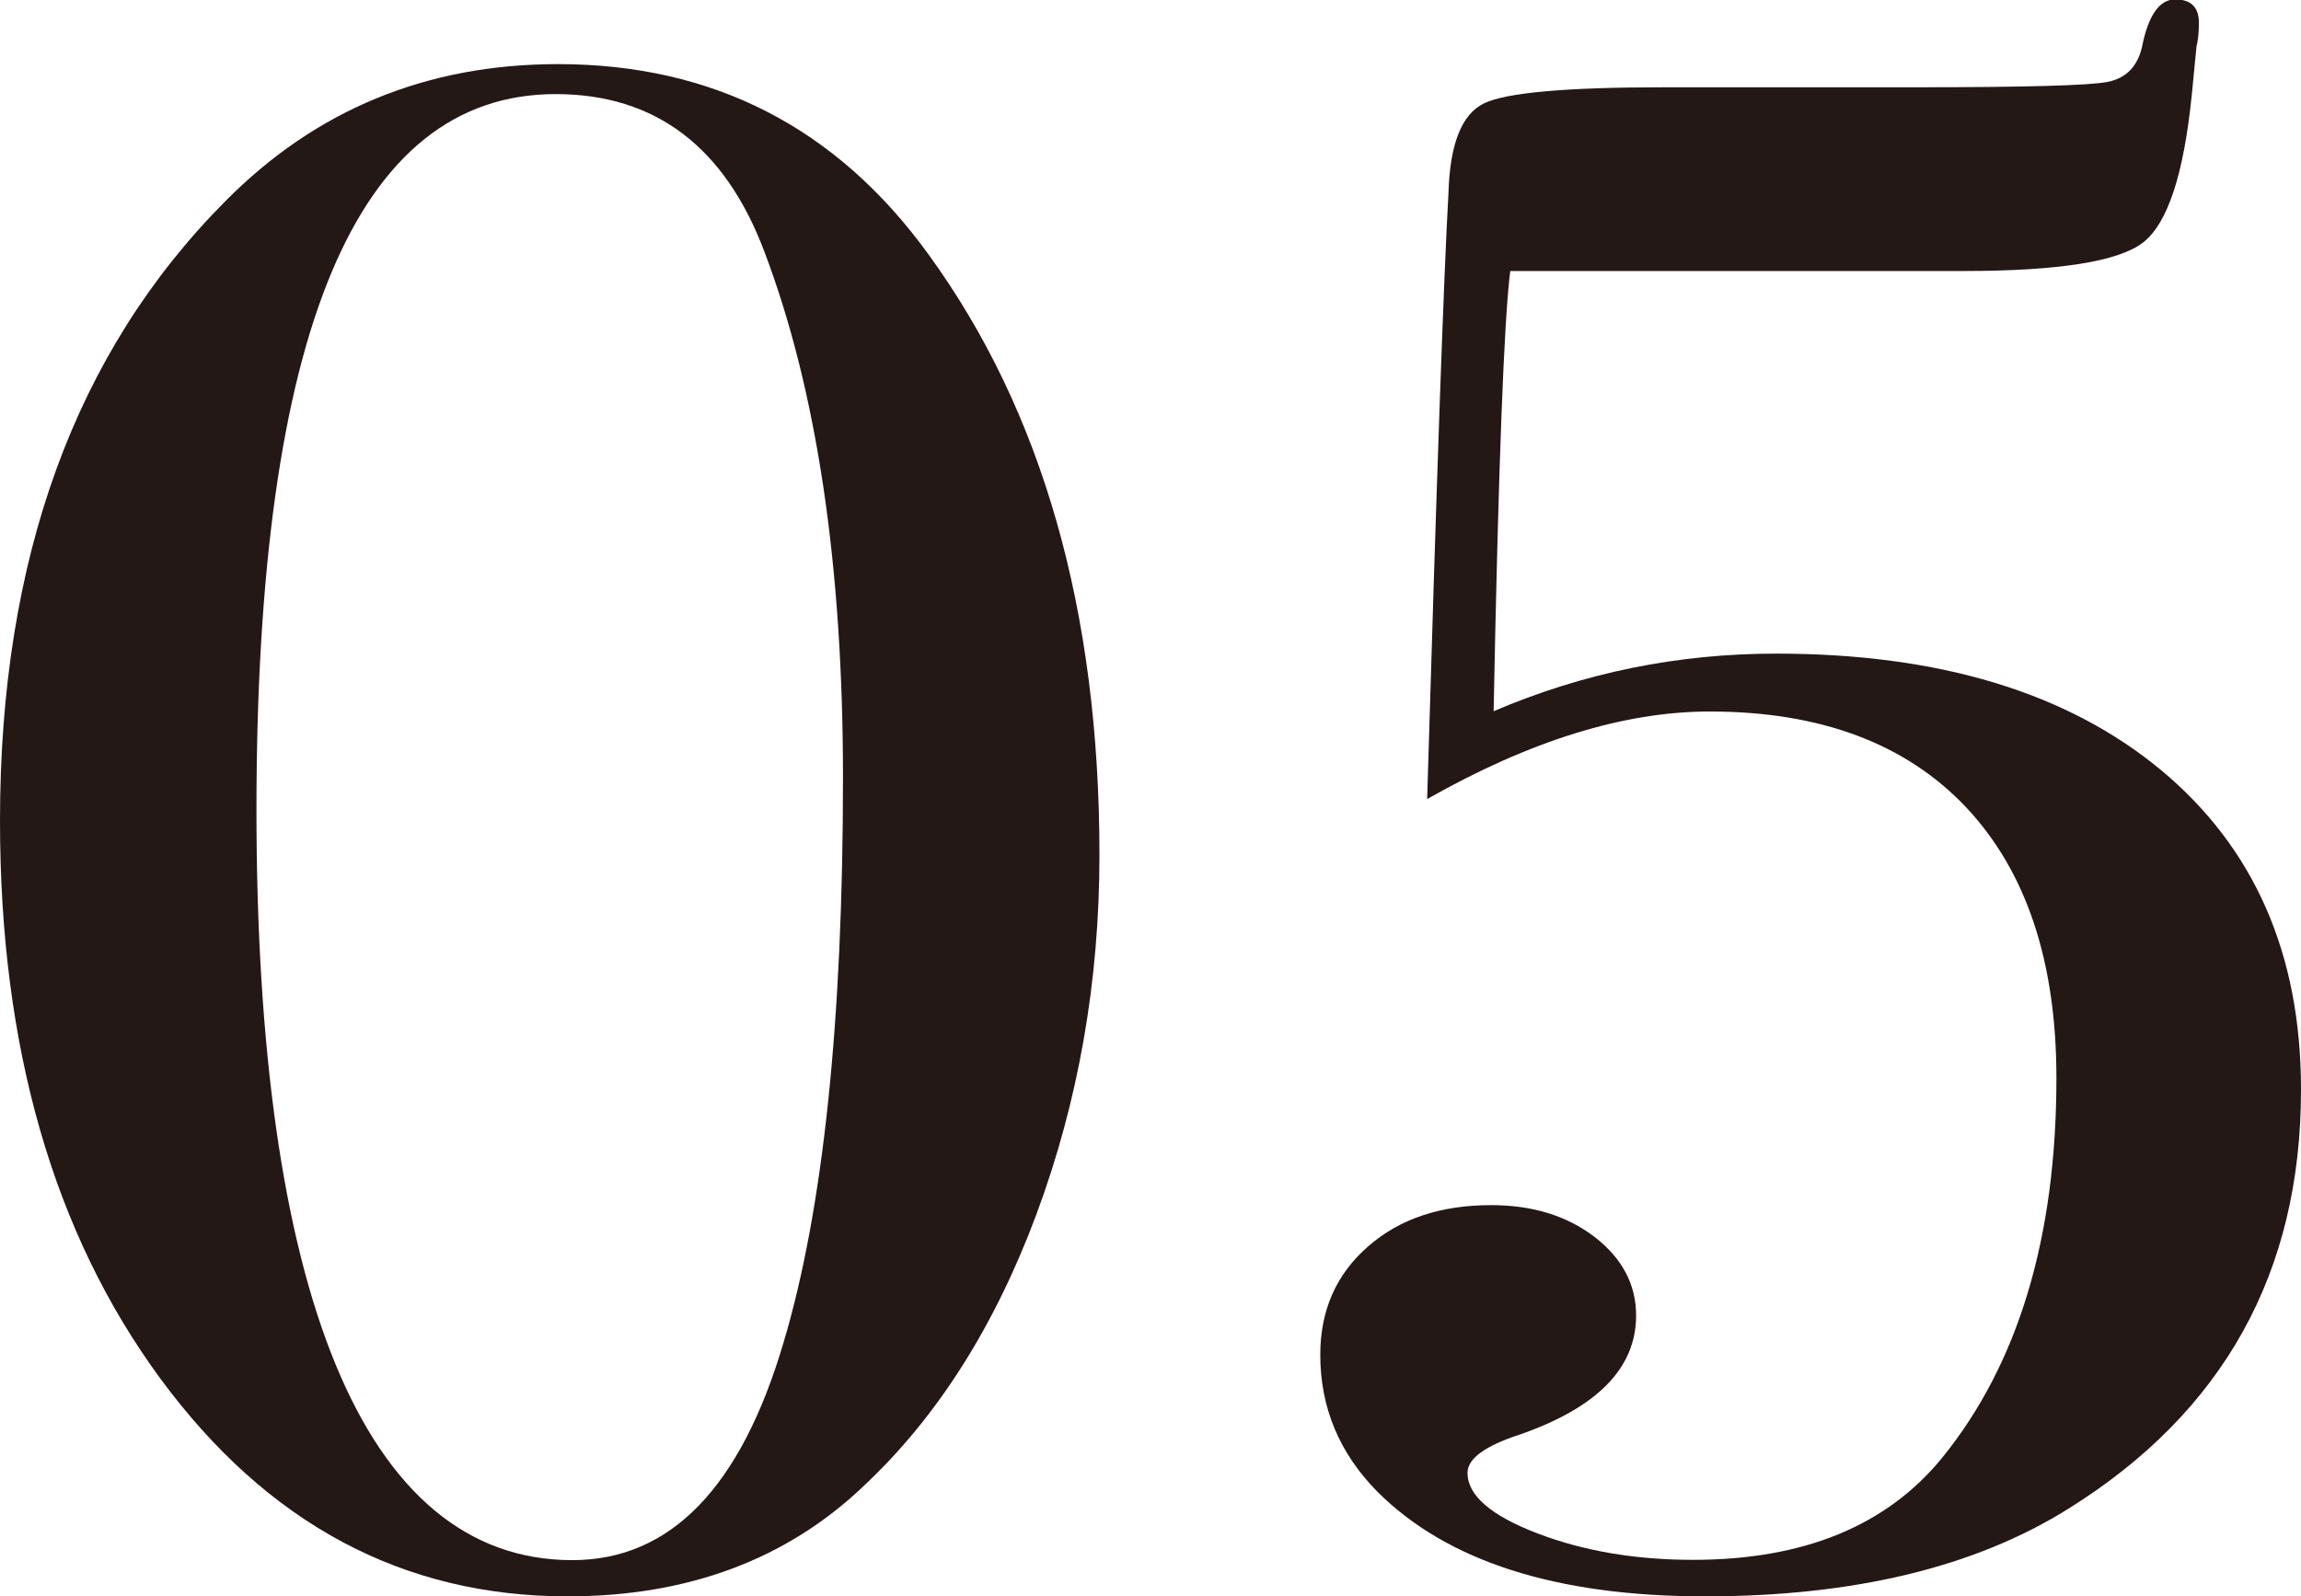 <?xml version="1.0" encoding="UTF-8"?><svg id="_レイヤー_2" xmlns="http://www.w3.org/2000/svg" width="77.52" height="53.78" viewBox="0 0 77.52 53.78"><defs><style>.cls-1{fill:#231815;}</style></defs><g id="_レイヤー_1-2"><path class="cls-1" d="m37.04,28.8c0,4.27-.71,8.3-2.12,12.1-1.41,3.79-3.35,6.84-5.8,9.14-2.61,2.5-5.95,3.74-10,3.74-5.55,0-10.12-2.45-13.72-7.34C1.8,41.54,0,35.28,0,27.65,0,18.82,2.53,11.86,7.6,6.77c3.04-3.07,6.77-4.61,11.2-4.61,5.23,0,9.39,2.14,12.48,6.41,3.84,5.28,5.76,12.02,5.76,20.23Zm-8.64-2.59c0-7.15-.88-13.06-2.64-17.71-1.33-3.55-3.68-5.33-7.04-5.33-6.72,0-10.08,8.04-10.08,24.12s3.55,25.27,10.64,25.27c3.31,0,5.68-2.45,7.12-7.34,1.33-4.46,2-10.8,2-19.01Z"/><path class="cls-1" d="m77.52,36.72c0,6.15-2.61,10.85-7.84,14.11-3.15,1.97-7.23,2.95-12.24,2.95s-8.69-1.18-11.04-3.53c-1.28-1.3-1.92-2.83-1.92-4.61,0-1.49.53-2.7,1.6-3.64,1.07-.94,2.45-1.4,4.16-1.4,1.39,0,2.55.36,3.48,1.07.93.72,1.4,1.6,1.4,2.65,0,1.77-1.31,3.1-3.92,4.01-1.17.38-1.76.81-1.76,1.29,0,.76.79,1.44,2.36,2.04,1.57.6,3.32.89,5.24.89,3.73,0,6.53-1.15,8.4-3.45,2.56-3.16,3.84-7.42,3.84-12.78,0-3.92-1.01-6.96-3.04-9.12-2.03-2.15-4.91-3.23-8.64-3.23-2.88,0-6.05.98-9.52,2.95.32-10.8.56-17.62.72-20.45.05-1.63.45-2.63,1.2-2.99.75-.36,2.77-.54,6.08-.54h8.48c3.68,0,5.83-.06,6.44-.18.61-.12,1-.5,1.16-1.16.21-1.08.59-1.62,1.12-1.62s.8.26.8.79c0,.33-.03.6-.08.79l-.16,1.64c-.27,2.67-.81,4.32-1.64,4.97-.83.64-2.84.96-6.04.96h-15.28c-.21,1.64-.4,6.58-.56,14.83,3.04-1.3,6.21-1.94,9.52-1.94,5.49,0,9.81,1.31,12.96,3.92,3.15,2.62,4.72,6.2,4.72,10.76Z"/></g></svg>